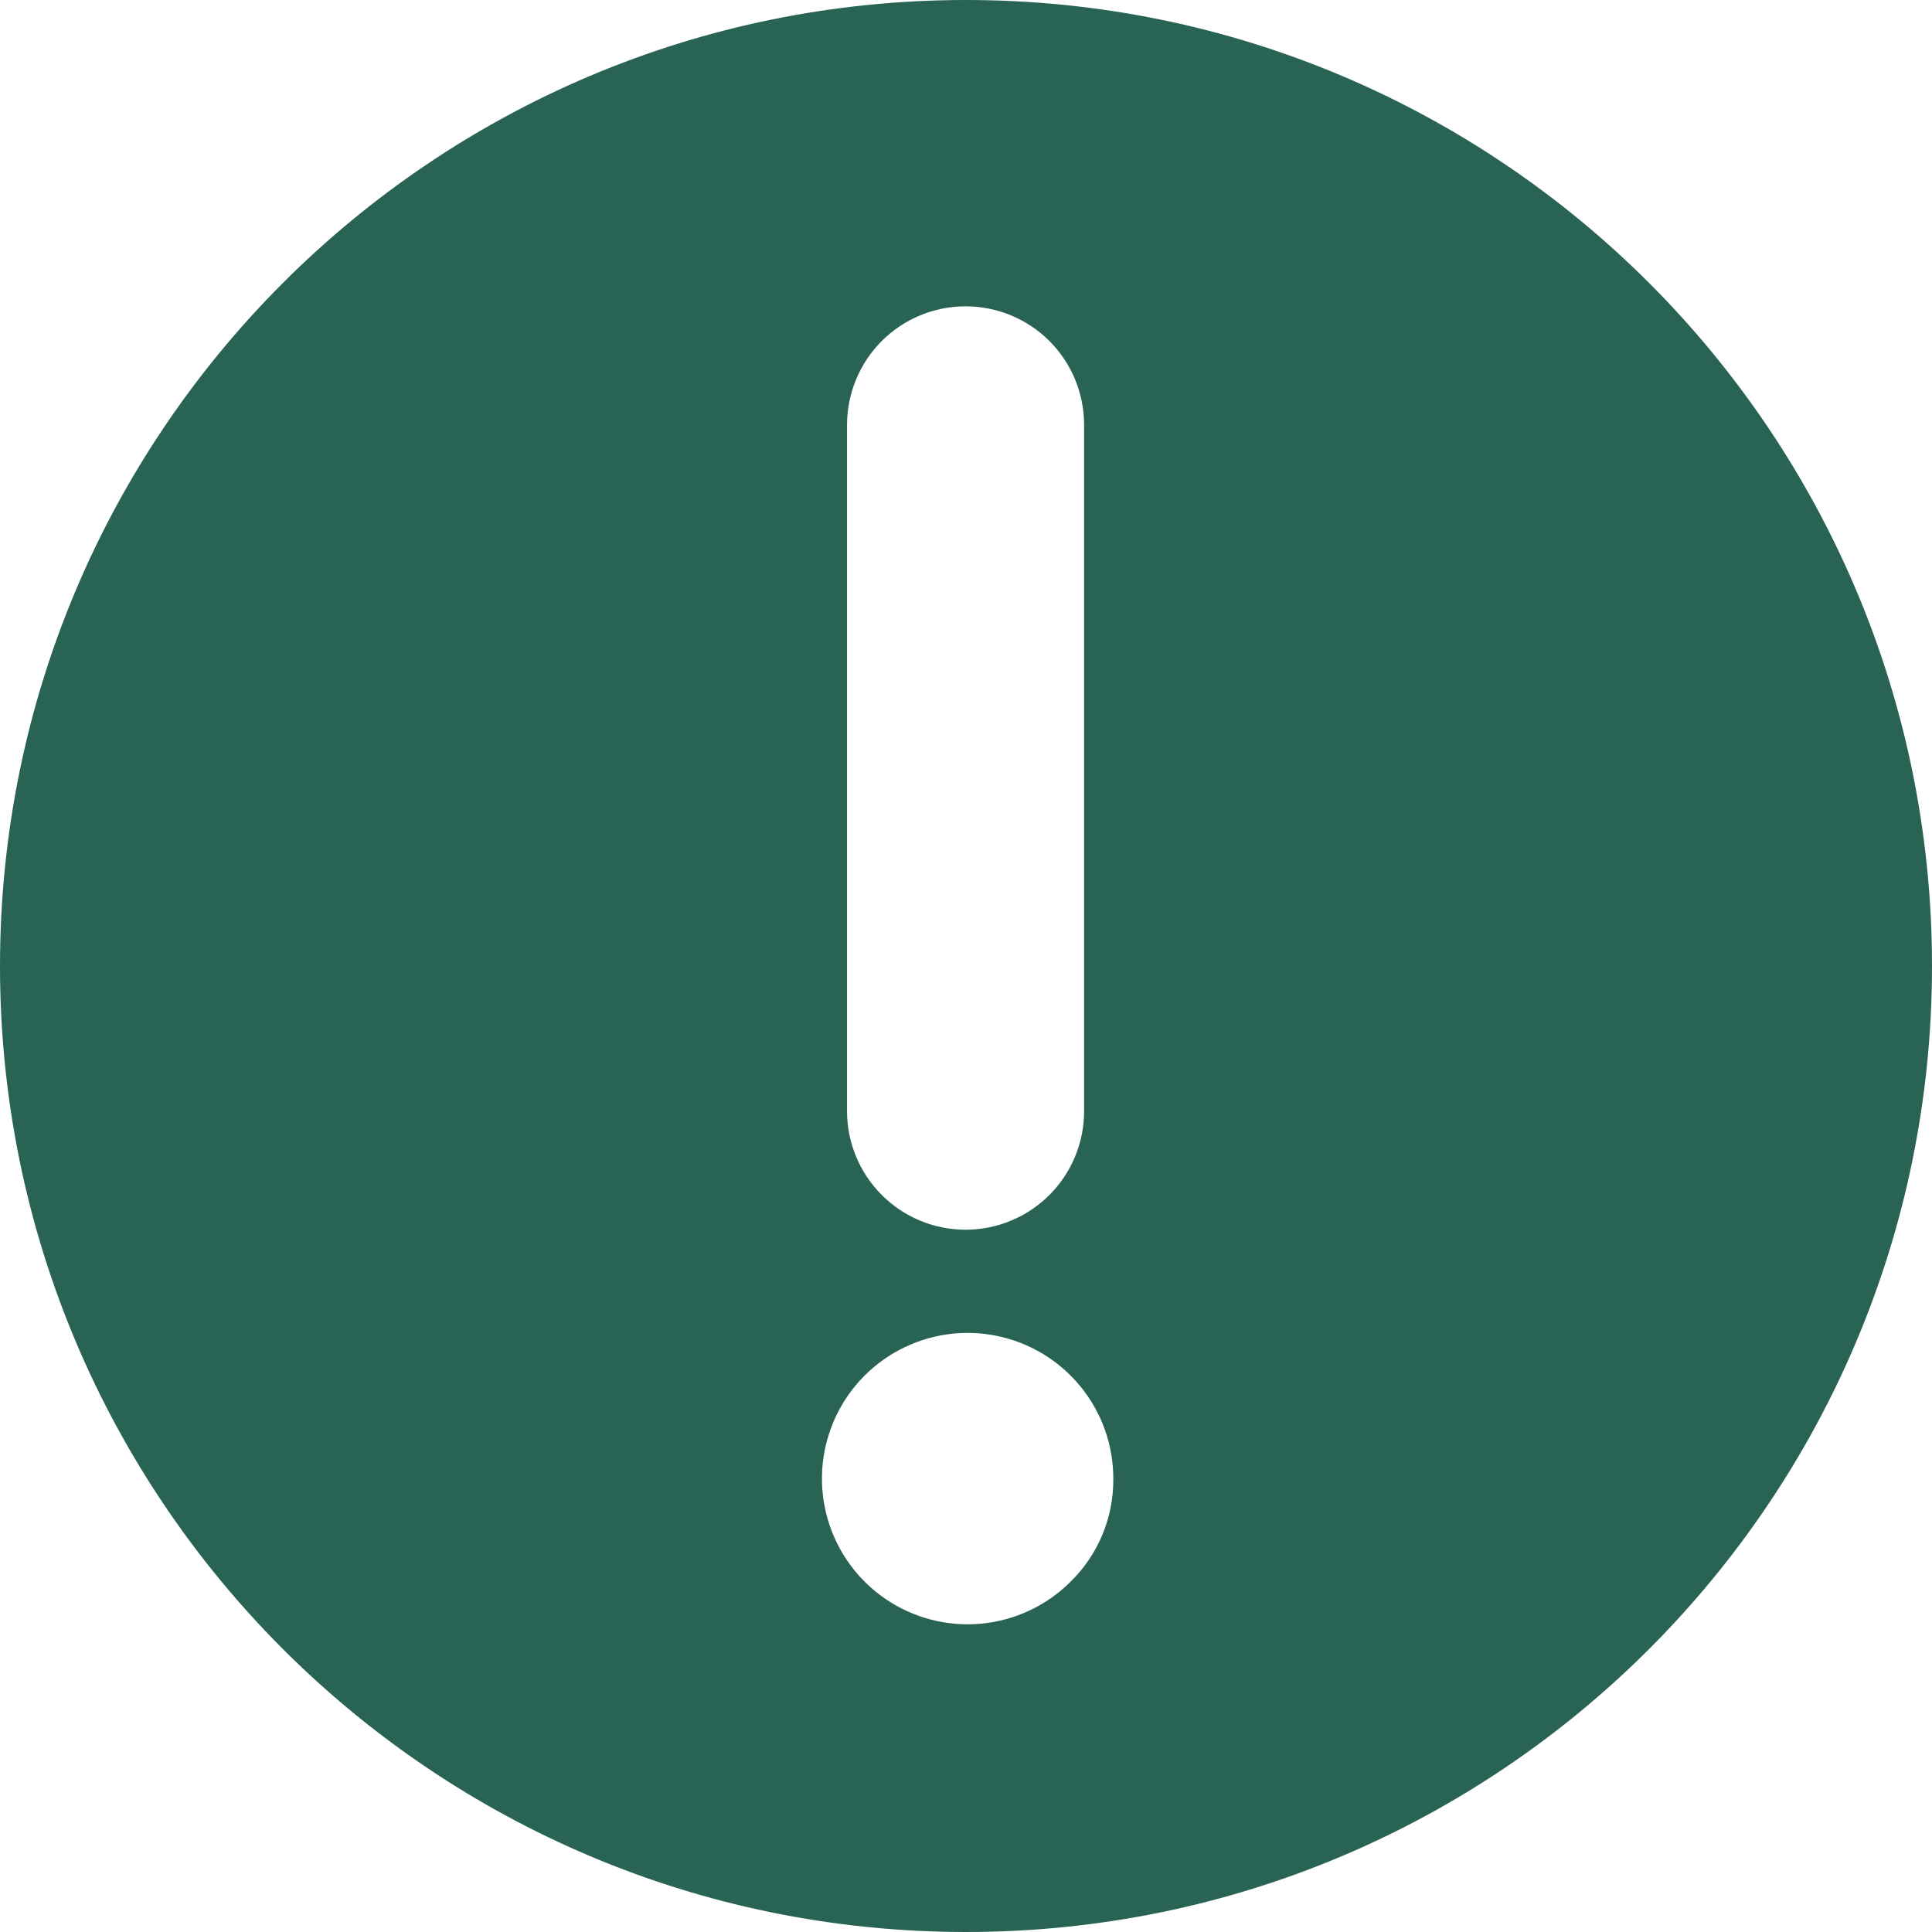 <?xml version="1.0" encoding="UTF-8"?> <svg xmlns="http://www.w3.org/2000/svg" width="40" height="40" viewBox="0 0 40 40" fill="none"> <path d="M20 0C8.954 0 0 8.954 0 20C0 31.046 8.954 40 20 40C31.046 40 40 31.046 40 20C40 8.954 31.046 0 20 0ZM17.537 8.796C17.537 8.145 17.796 7.521 18.256 7.06C18.716 6.6 19.34 6.342 19.991 6.342C20.642 6.342 21.266 6.6 21.727 7.06C22.187 7.521 22.445 8.145 22.445 8.796V23.006C22.445 23.657 22.187 24.281 21.727 24.741C21.266 25.201 20.642 25.46 19.991 25.46C19.34 25.46 18.716 25.201 18.256 24.741C17.796 24.281 17.537 23.657 17.537 23.006V8.796ZM22.152 32.76C21.656 33.25 21.005 33.552 20.311 33.617C19.617 33.681 18.922 33.502 18.344 33.112C17.767 32.721 17.342 32.143 17.143 31.475C16.944 30.806 16.982 30.09 17.252 29.447C17.521 28.804 18.005 28.274 18.621 27.948C19.237 27.621 19.947 27.518 20.63 27.656C21.314 27.794 21.928 28.165 22.369 28.704C22.811 29.244 23.051 29.92 23.05 30.617C23.053 31.017 22.976 31.413 22.821 31.781C22.667 32.149 22.439 32.483 22.152 32.76V32.76Z" fill="#296354"></path> </svg> 